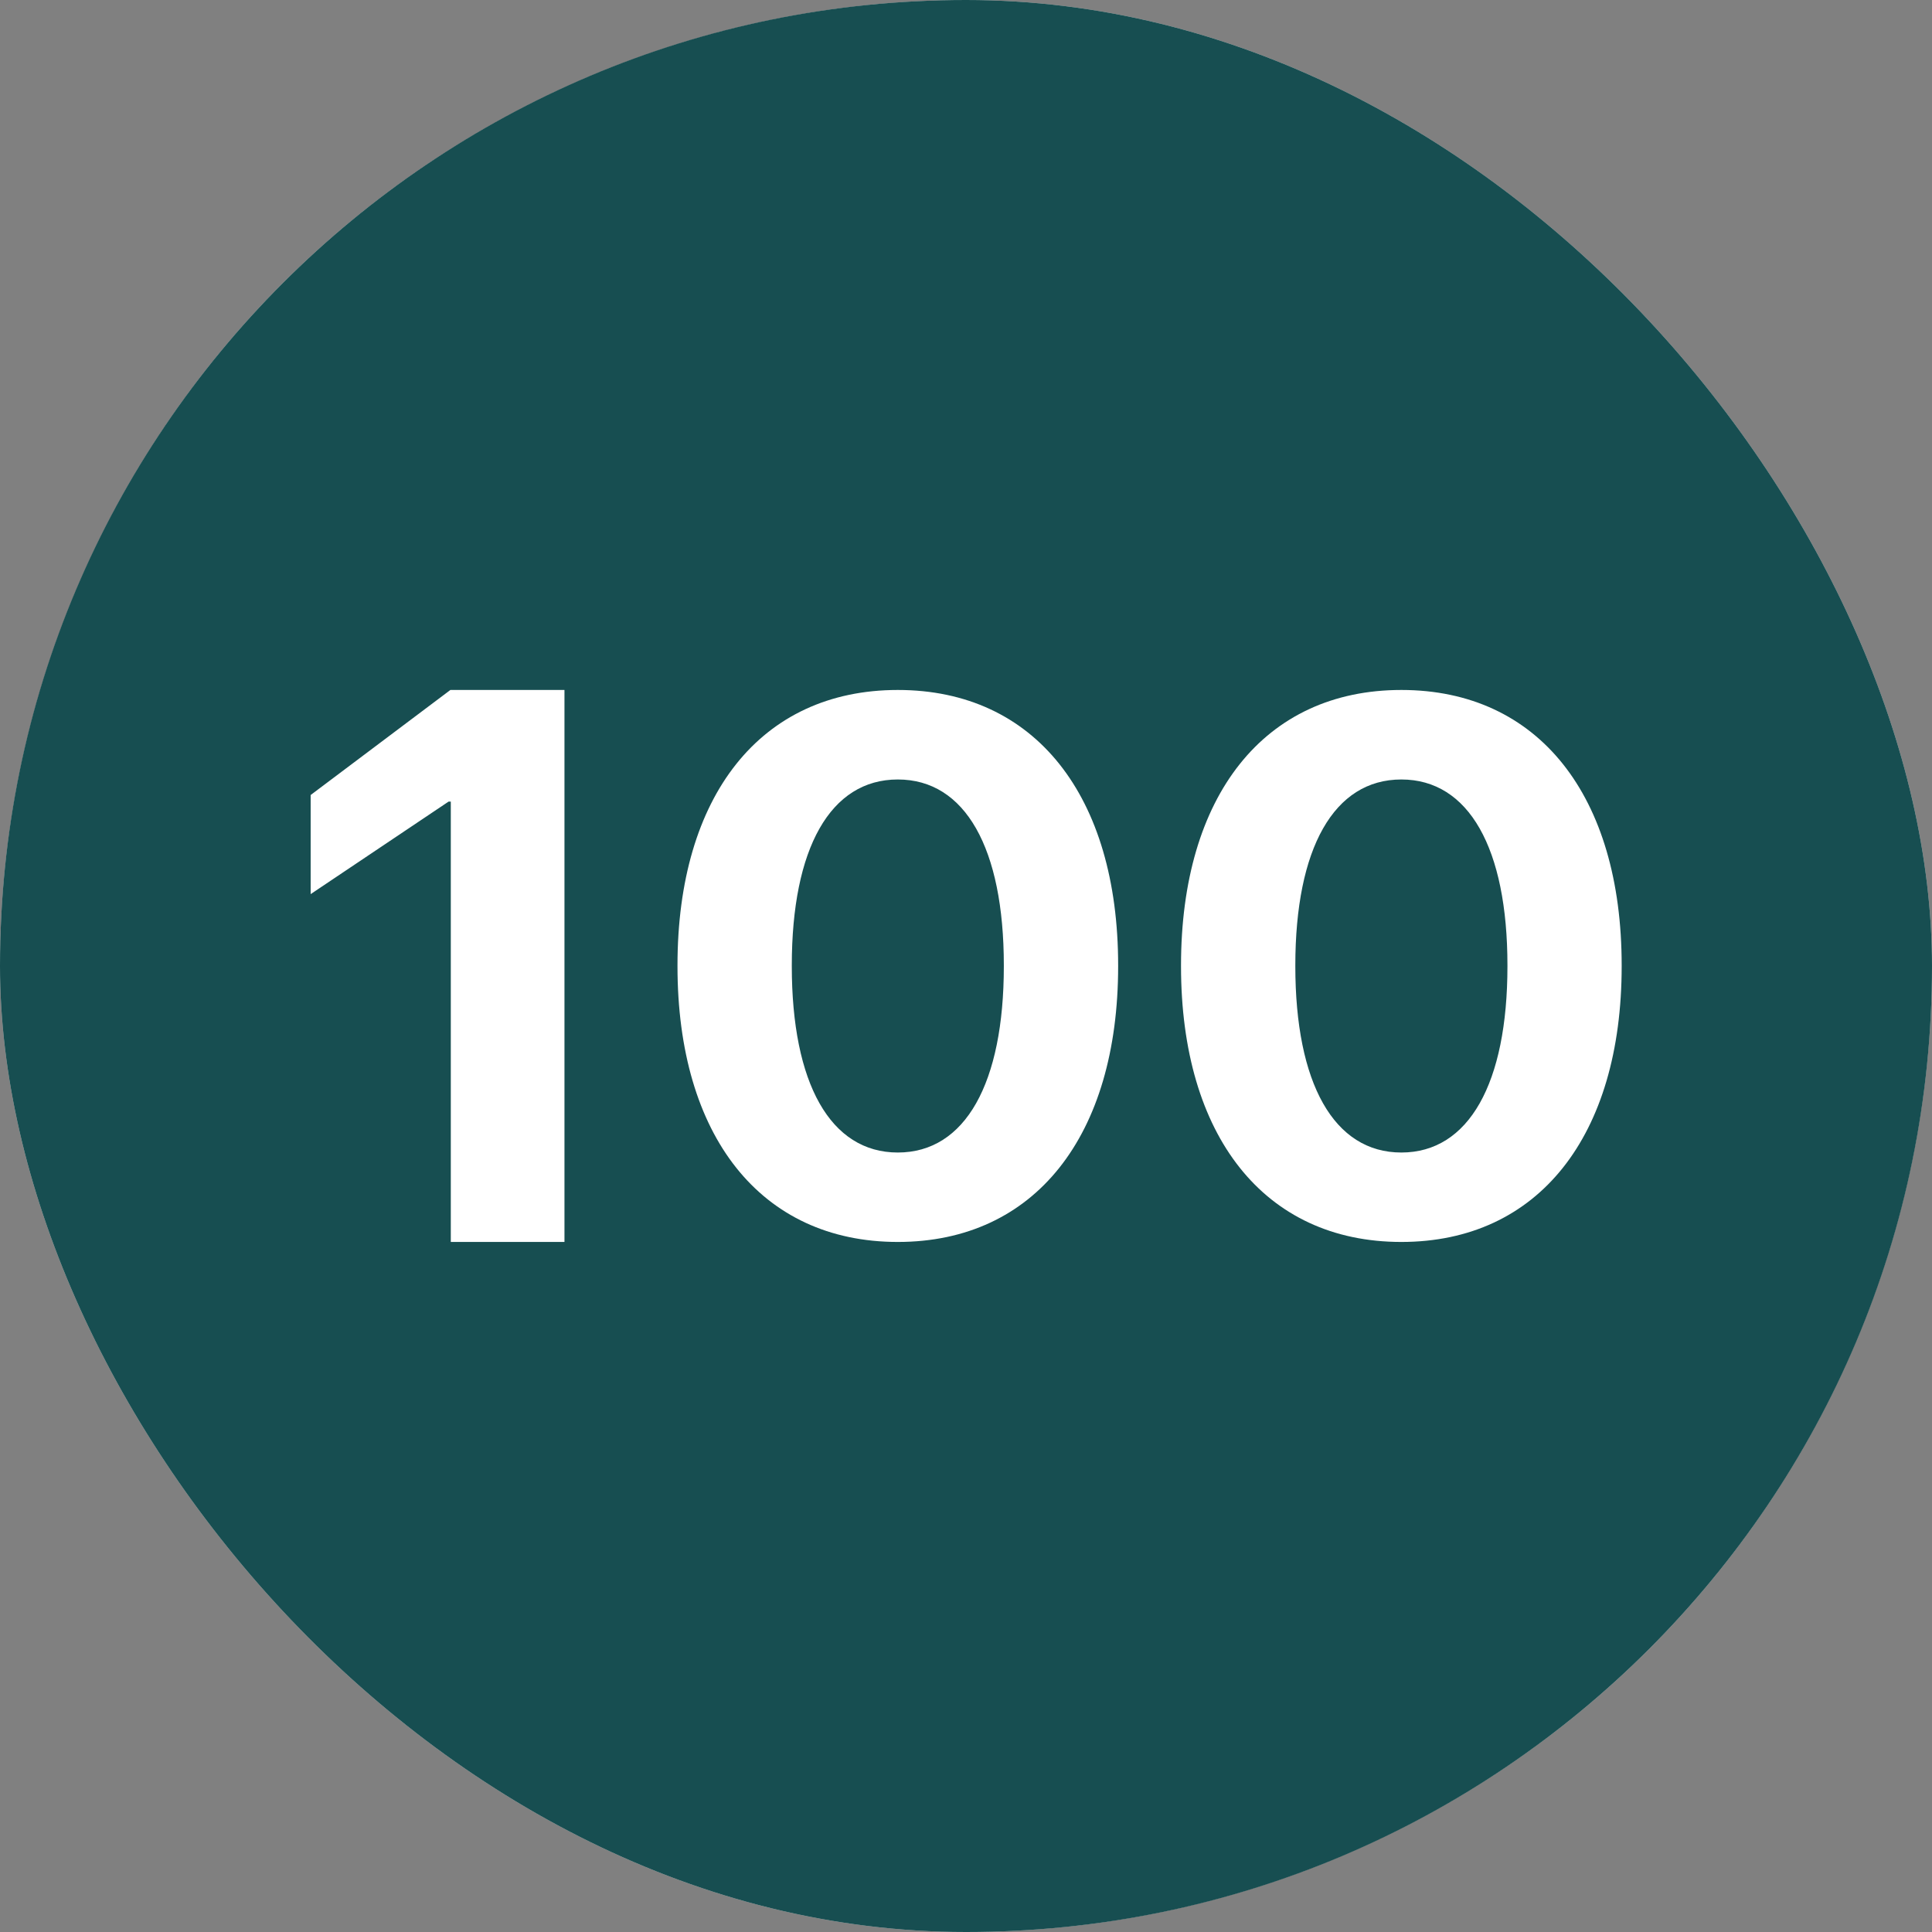 <svg width="24" height="24" viewBox="0 0 24 24" fill="none" xmlns="http://www.w3.org/2000/svg">
<rect x="0" y="0" width="24" height="24" fill="#808080" stroke="none"/>
<g clip-path="url(#clip0_2262_1248)">
<circle cx="12" cy="12" r="12" fill="#D9D9D9"/>
<g clip-path="url(#clip1_2262_1248)">
<path d="M0 0H24V24H0V0Z" fill="#174E51"/>
<path d="M5.6 15.428H7.012V8.571H5.595L3.859 9.876V11.107L5.572 9.958H5.6V15.428ZM11.153 15.428C12.856 15.428 13.89 14.11 13.89 12.002V11.993C13.89 9.885 12.856 8.571 11.153 8.571C9.449 8.571 8.416 9.885 8.416 11.993V12.002C8.416 14.111 9.449 15.428 11.153 15.428ZM11.153 14.317C10.315 14.317 9.836 13.458 9.836 12.002V11.993C9.836 10.537 10.315 9.683 11.153 9.683C11.991 9.683 12.47 10.537 12.47 11.993V12.002C12.47 13.458 11.991 14.317 11.153 14.317ZM17.408 15.428C19.112 15.428 20.145 14.11 20.145 12.002V11.993C20.145 9.885 19.112 8.571 17.408 8.571C15.705 8.571 14.671 9.885 14.671 11.993V12.002C14.671 14.111 15.705 15.428 17.408 15.428ZM17.408 14.317C16.57 14.317 16.091 13.458 16.091 12.002V11.993C16.091 10.537 16.57 9.683 17.408 9.683C18.246 9.683 18.726 10.537 18.726 11.993V12.002C18.726 13.458 18.246 14.317 17.408 14.317Z" fill="white"/>
</g>
</g>
<defs>
<clipPath id="clip0_2262_1248">
<rect width="24" height="24" rx="12" fill="white"/>
</clipPath>
<clipPath id="clip1_2262_1248">
<rect width="24" height="24" fill="white"/>
</clipPath>
</defs>
</svg>
